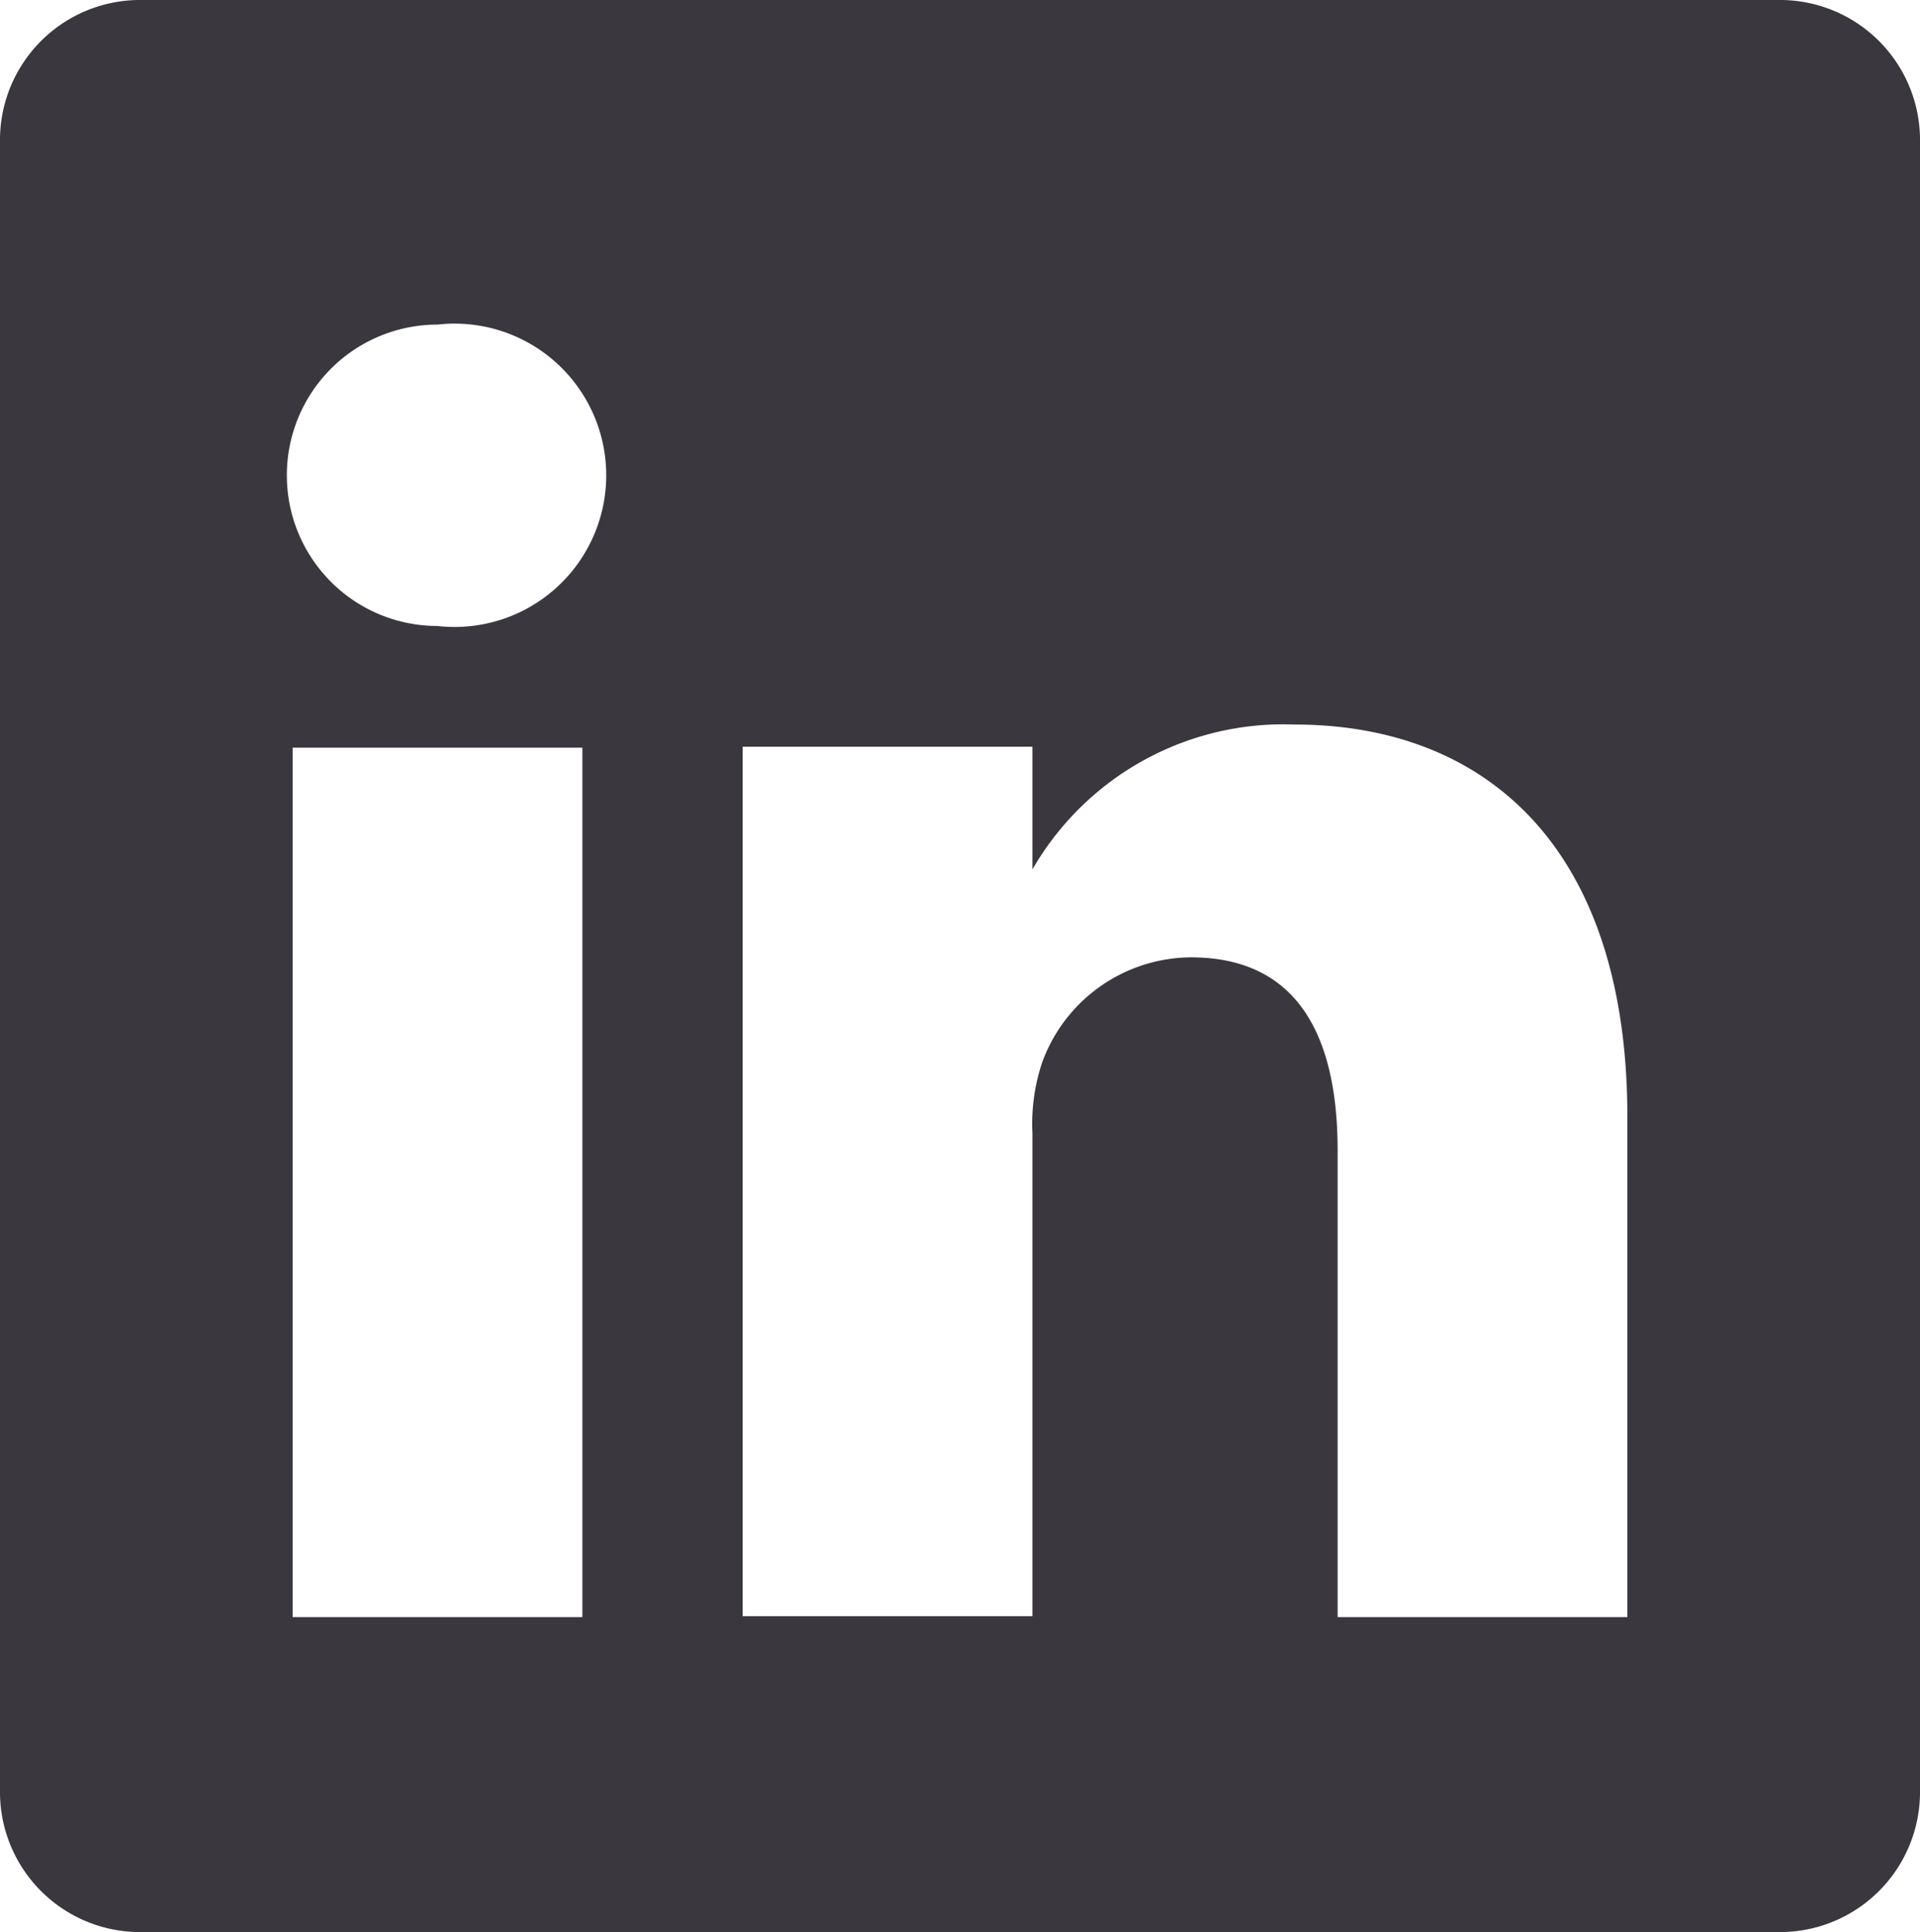 <svg id="linkedin" xmlns="http://www.w3.org/2000/svg" width="19.88" height="20" viewBox="0 0 19.88 20">
  <path id="linkedin-2" data-name="linkedin" d="M20.47,2H3.53A1.45,1.45,0,0,0,2.06,3.43V20.57A1.45,1.45,0,0,0,3.53,22H20.47a1.45,1.45,0,0,0,1.47-1.43V3.43A1.45,1.45,0,0,0,20.47,2ZM8.09,18.74h-3v-9h3ZM6.59,8.48h0a1.56,1.56,0,1,1,0-3.12,1.57,1.57,0,1,1,0,3.12ZM18.91,18.74h-3V13.91c0-1.21-.43-2-1.52-2A1.65,1.65,0,0,0,12.85,13a2,2,0,0,0-.1.73v5h-3v-9h3V11a3,3,0,0,1,2.71-1.5c2,0,3.45,1.29,3.45,4.06Z" transform="translate(-2.06 -2)" fill="#3a383e"/>
</svg>
